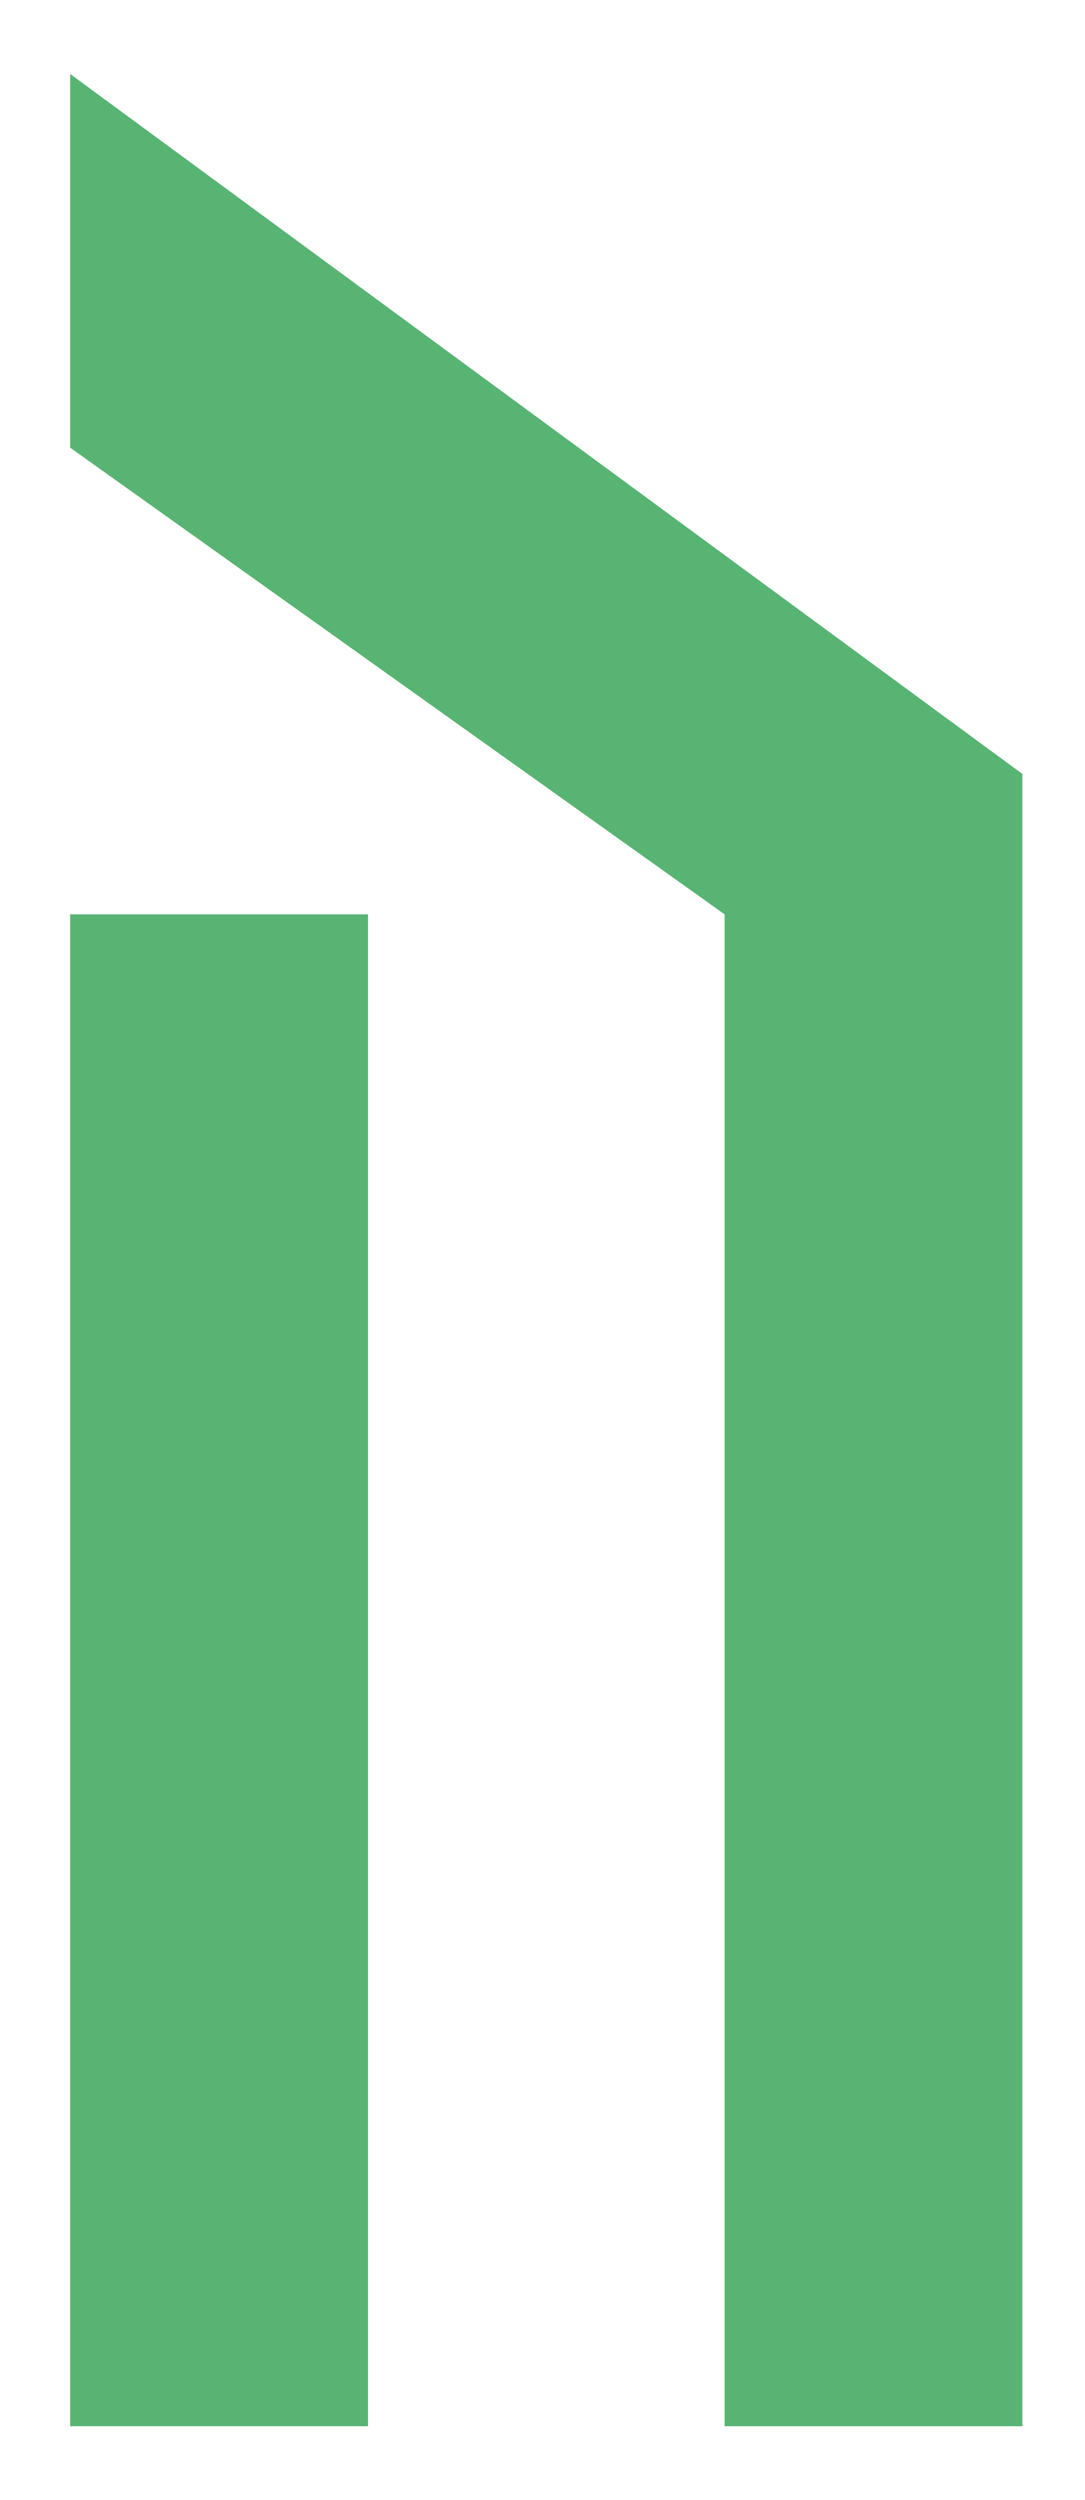 <?xml version="1.0" encoding="utf-8"?>
<!-- Generator: Adobe Illustrator 25.1.0, SVG Export Plug-In . SVG Version: 6.00 Build 0)  -->
<svg version="1.1" id="Layer_1" xmlns="http://www.w3.org/2000/svg" xmlns:xlink="http://www.w3.org/1999/xlink" x="0px" y="0px"
	 viewBox="0 0 57.2 131.8" style="enable-background:new 0 0 57.2 131.8;" xml:space="preserve">
<style type="text/css">
	.st0{fill:#57B472;}
</style>
<rect x="3.7" y="48.2" class="st0" width="15.7" height="79.7"/>
<polygon class="st0" points="3.7,3.9 3.7,23.6 38.2,48.2 38.2,127.9 53.9,127.9 53.9,40.8 "/>
</svg>
